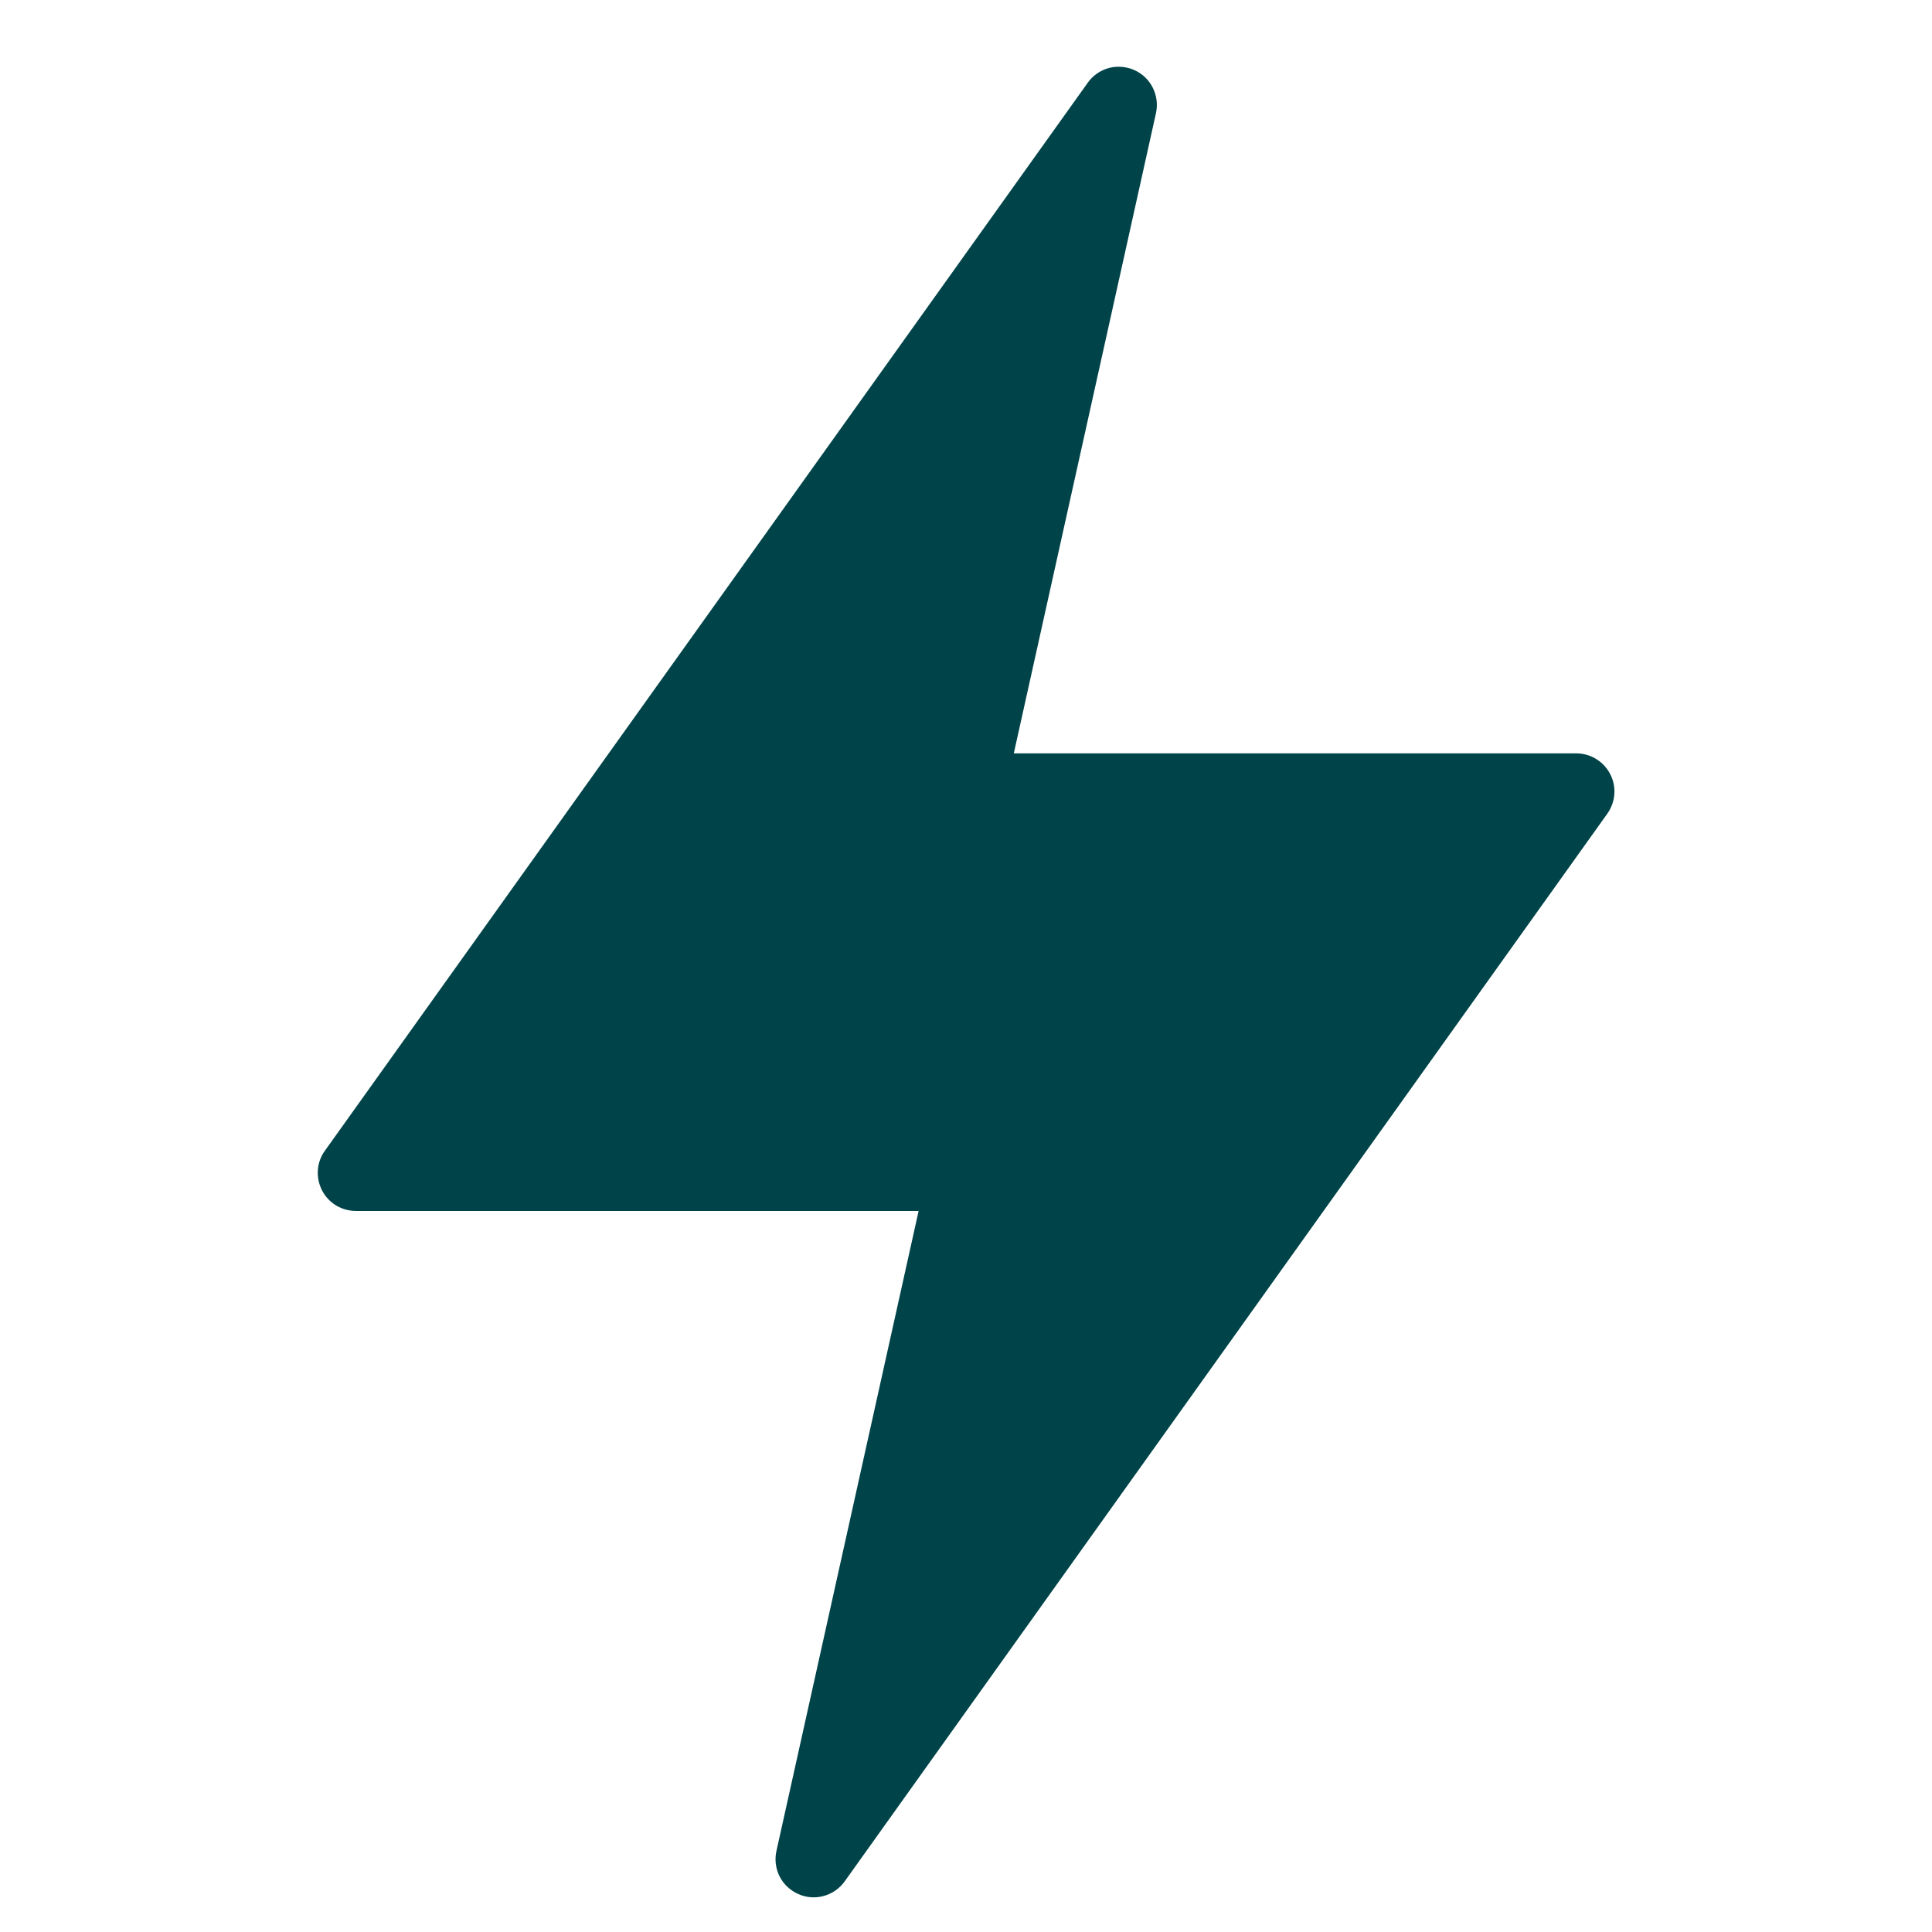 <svg width="19" height="19" viewBox="0 0 19 19" fill="none" xmlns="http://www.w3.org/2000/svg">
<g clip-path="url(#clip0_2051_2819)">
<path d="M15.835 7.612C15.803 7.551 15.755 7.499 15.697 7.464C15.638 7.428 15.571 7.409 15.502 7.409H9.97L11.368 1.114C11.387 1.029 11.376 0.941 11.337 0.863C11.299 0.786 11.234 0.724 11.155 0.689C11.076 0.654 10.987 0.647 10.904 0.669C10.82 0.692 10.747 0.743 10.697 0.814L3.197 11.314C3.156 11.37 3.131 11.436 3.126 11.505C3.121 11.574 3.135 11.643 3.166 11.705C3.198 11.767 3.246 11.819 3.305 11.855C3.365 11.891 3.433 11.909 3.502 11.909H9.034L7.636 18.202C7.617 18.286 7.628 18.375 7.666 18.452C7.705 18.529 7.77 18.591 7.849 18.626C7.928 18.662 8.017 18.669 8.1 18.646C8.184 18.623 8.257 18.572 8.307 18.502L15.807 8.002C15.847 7.945 15.871 7.879 15.876 7.811C15.881 7.742 15.867 7.673 15.835 7.612Z" fill="#004449"/>
</g>
<defs>
<clipPath id="clip0_2051_2819">
<rect width="18" height="18" fill="white" transform="translate(0.5 0.66)"/>
</clipPath>
</defs>
</svg>
